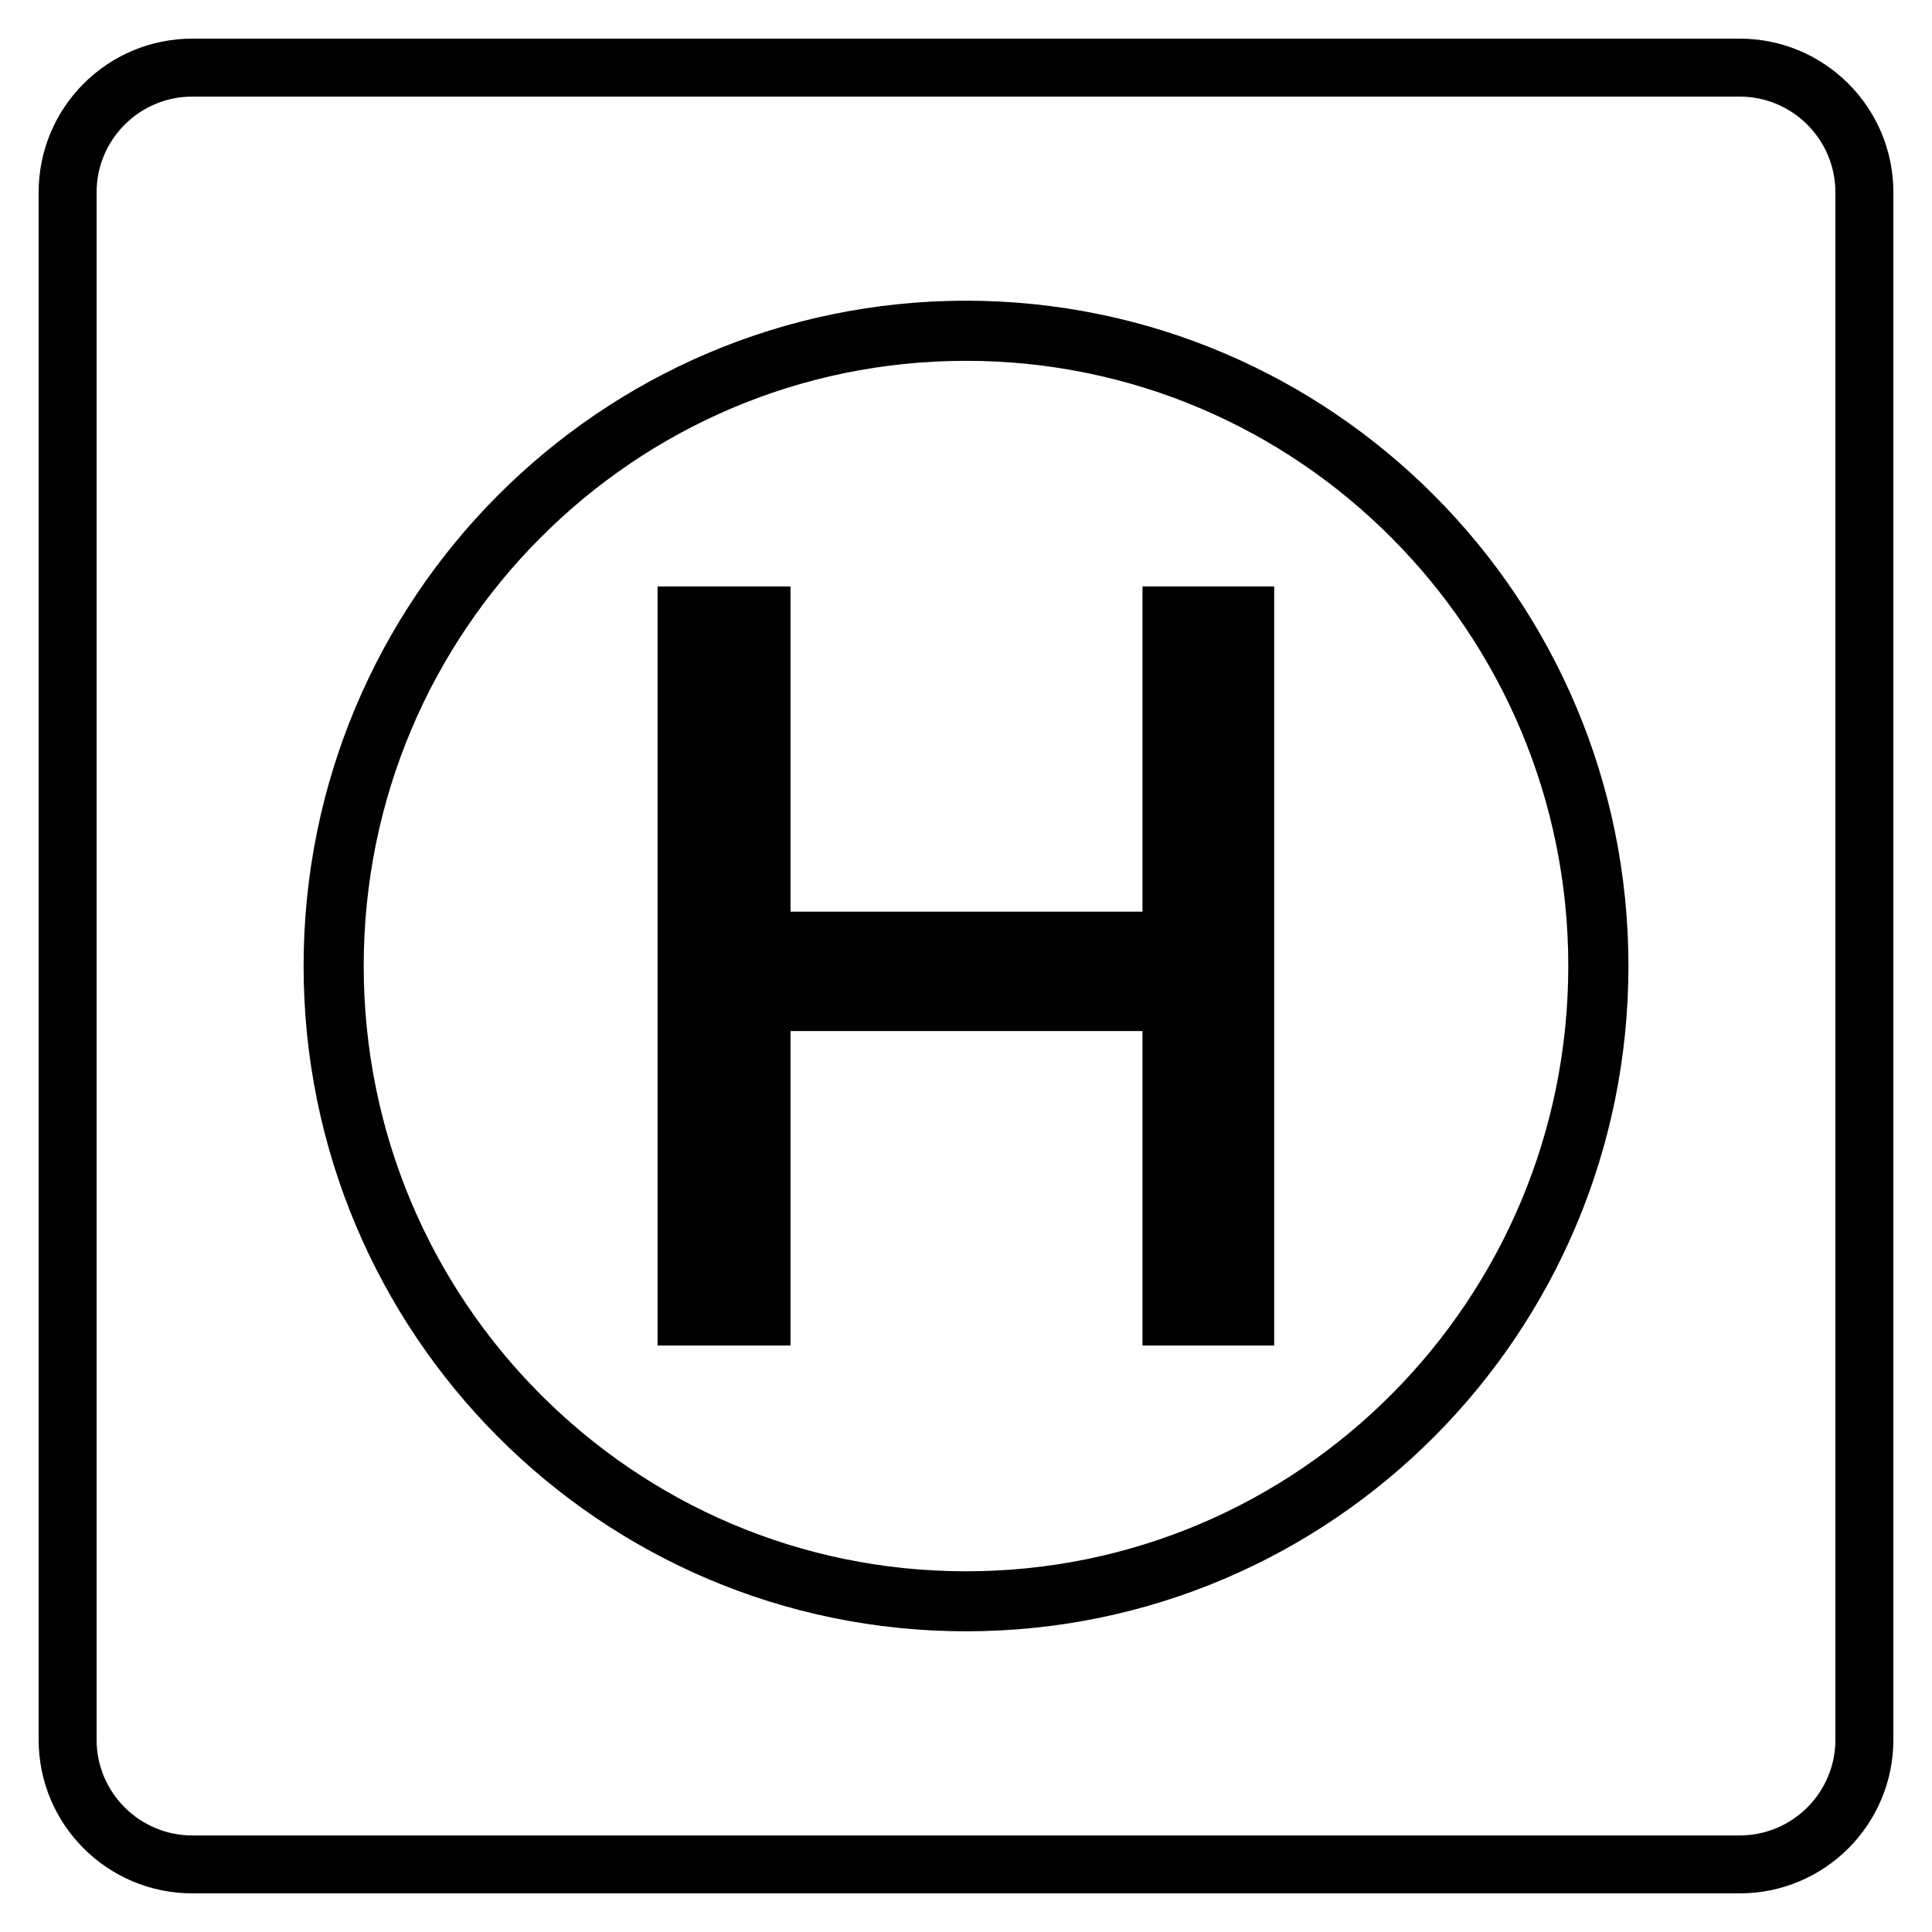 <?xml version="1.0" encoding="utf-8"?>
<!-- Generator: Adobe Illustrator 24.0.3, SVG Export Plug-In . SVG Version: 6.00 Build 0)  -->
<svg version="1.1" id="Ebene_1" xmlns="http://www.w3.org/2000/svg" xmlns:xlink="http://www.w3.org/1999/xlink" x="0px" y="0px"
	 viewBox="0 0 50 50" style="enable-background:new 0 0 50 50;" xml:space="preserve">
<g>
	<polygon points="29.568,23.594 20.458,23.594 20.458,15.177 17.018,15.177 17.018,34.822 20.458,34.822 20.458,26.684 
		29.568,26.684 29.568,34.822 32.976,34.822 32.976,15.177 29.568,15.177 	"/>
	<path d="M24.999,7.782C15.529,7.786,7.857,15.495,7.857,24.998c0,9.511,7.672,17.22,17.143,17.22
		c9.471,0,17.144-7.709,17.144-17.22C42.143,15.495,34.47,7.786,24.999,7.782z M36.02,36.078c-2.822,2.837-6.715,4.587-11.021,4.587
		c-4.306,0-8.198-1.75-11.02-4.587c-2.826-2.837-4.566-6.75-4.566-11.08c0-4.327,1.741-8.239,4.566-11.073
		c2.822-2.837,6.714-4.587,11.02-4.587c4.306,0,8.199,1.75,11.021,4.587c2.82,2.833,4.567,6.746,4.567,11.073
		C40.587,29.329,38.841,33.241,36.02,36.078z"/>
</g>
<g>
	<path d="M45.023,2.5c1.366,0,2.477,1.111,2.477,2.477v40.047c0,1.366-1.111,2.477-2.477,2.477H4.977
		c-1.366,0-2.477-1.111-2.477-2.477V4.977C2.5,3.611,3.611,2.5,4.977,2.5H45.023 M45.023,1H4.977C2.78,1,1,2.78,1,4.977v40.047
		C1,47.22,2.78,49,4.977,49h40.047C47.22,49,49,47.22,49,45.023V4.977C49,2.78,47.22,1,45.023,1L45.023,1z"/>
</g>
</svg>
